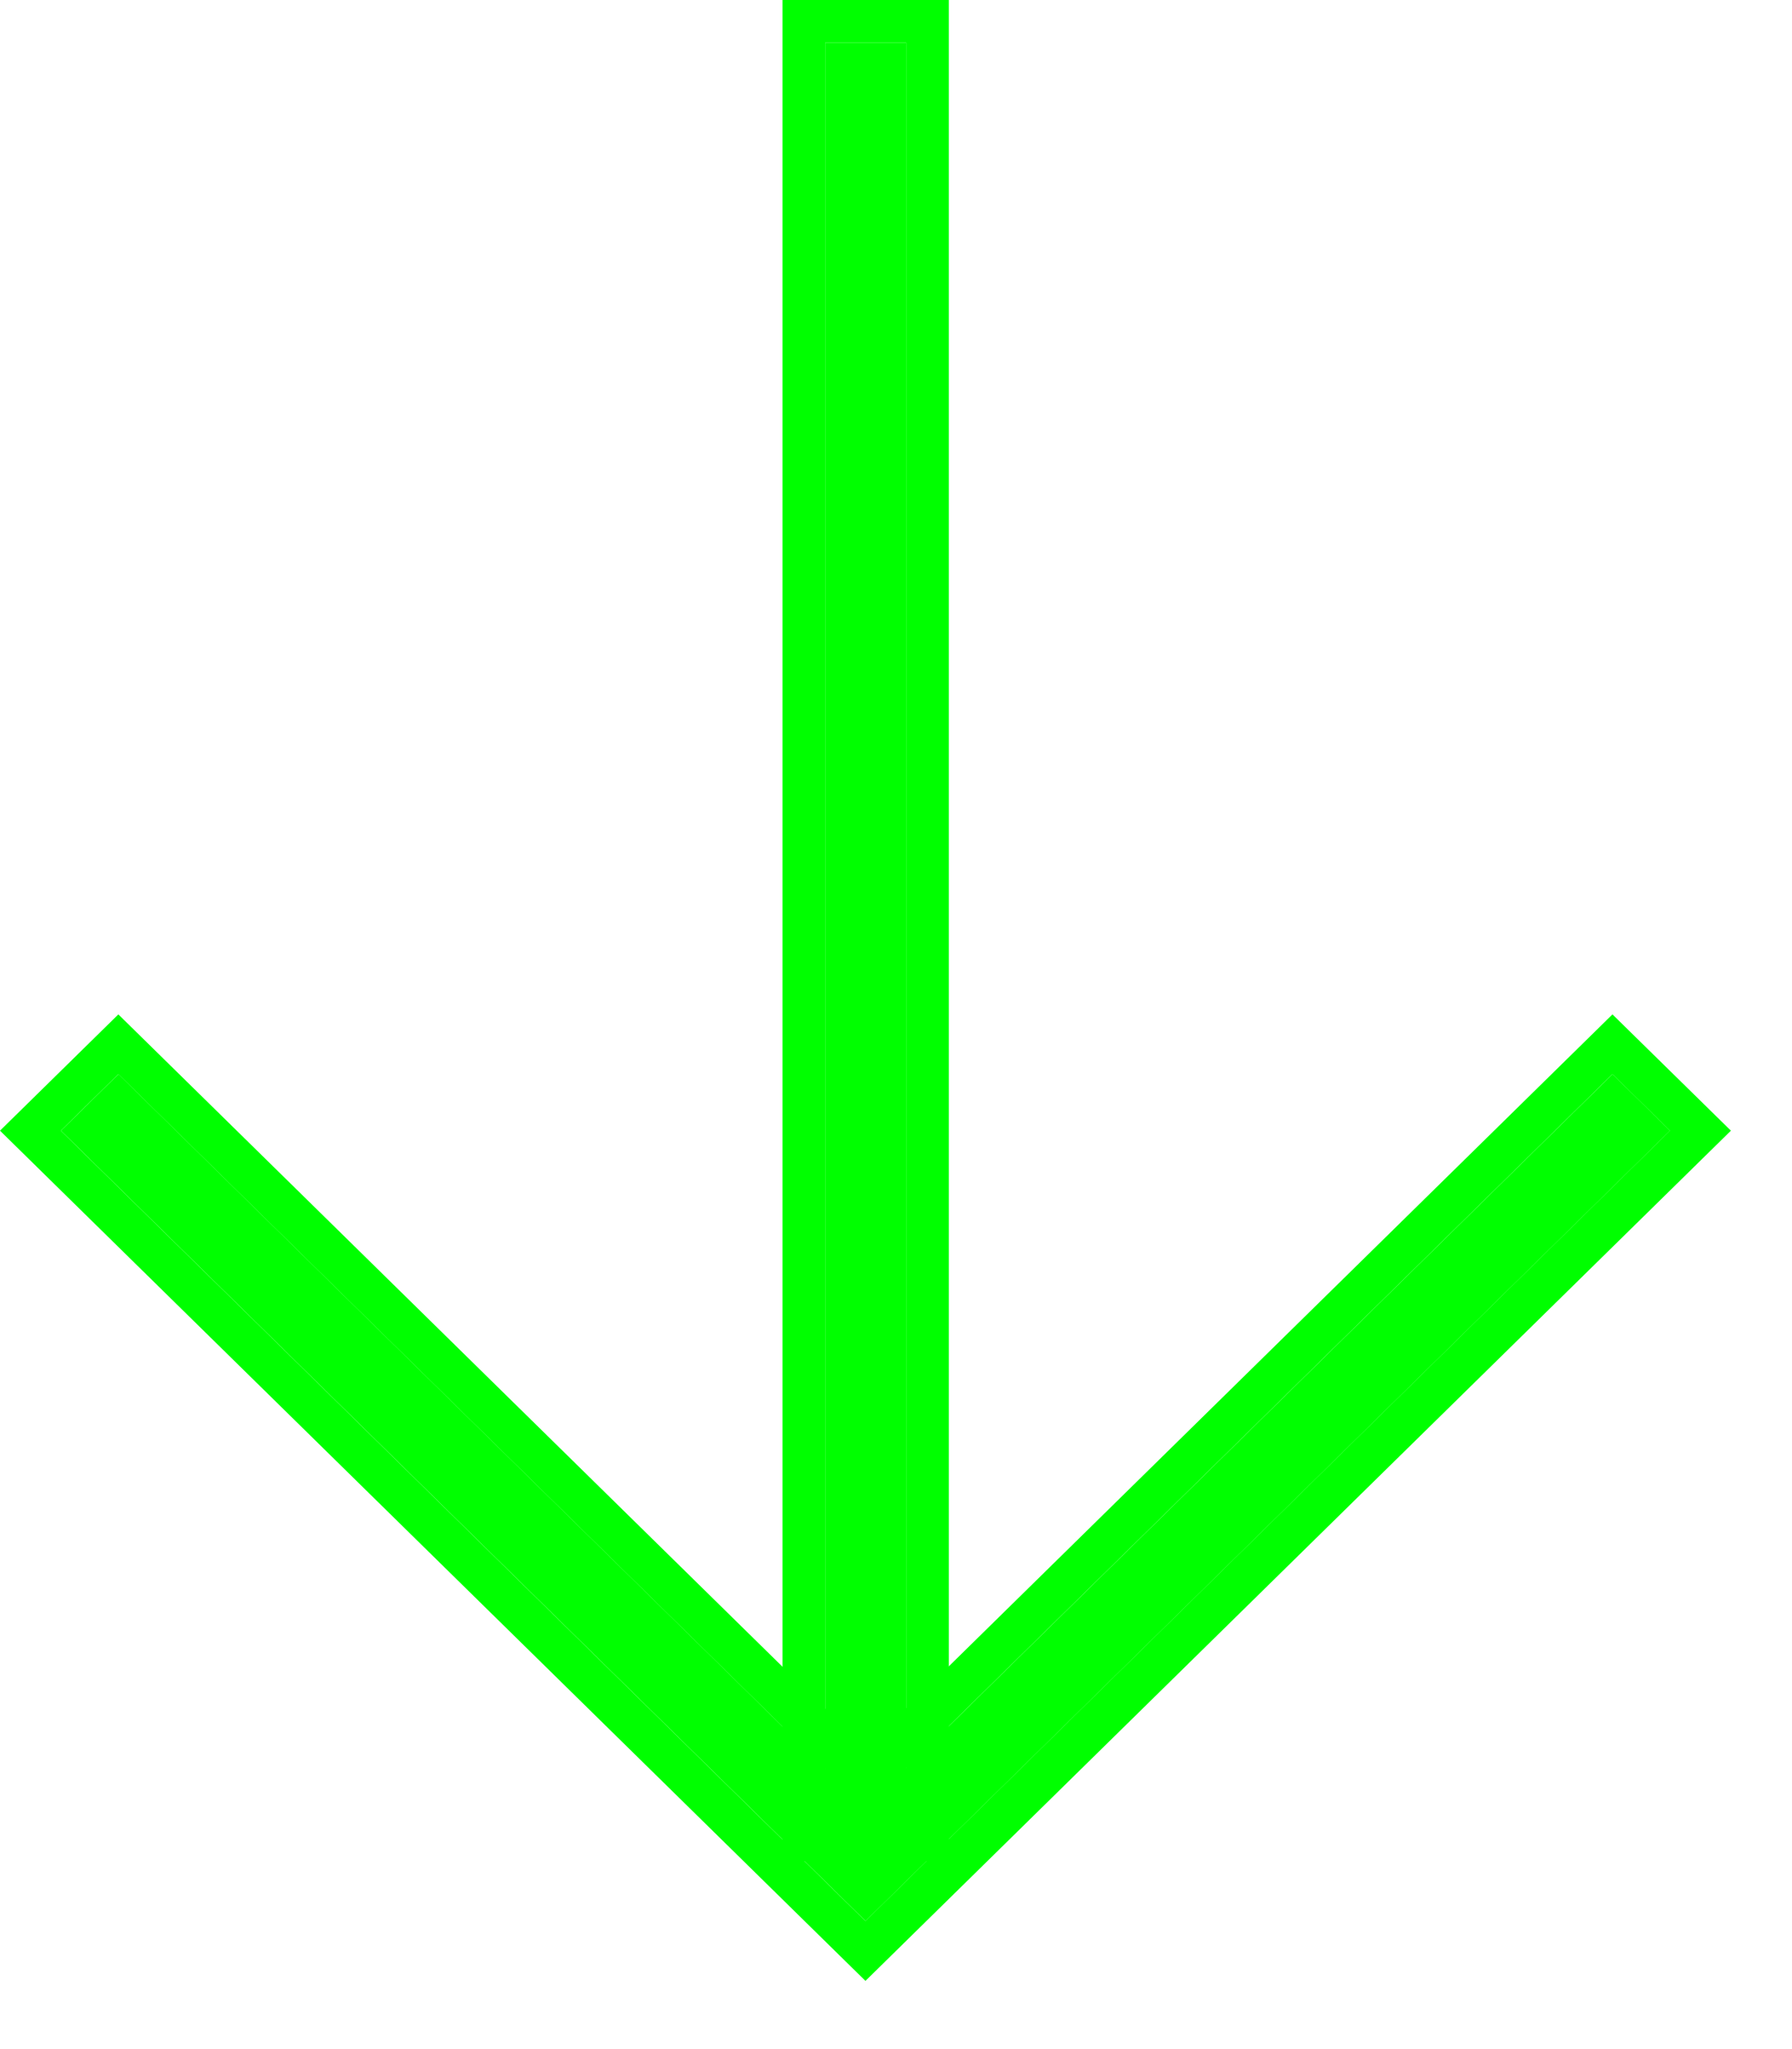 <svg width="21" height="24" viewBox="0 0 21 24" fill="none" xmlns="http://www.w3.org/2000/svg">
<path d="M10.619 21.298L10.619 0.5L9.67 0.5L9.67 21.298L10.619 21.298Z" fill="#00FF00"/>
<path fill-rule="evenodd" clip-rule="evenodd" d="M11.119 0L11.119 21.798L9.17 21.798L9.17 -8.52157e-08L11.119 0ZM10.619 21.298L9.67 21.298L9.67 0.5L10.619 0.5L10.619 21.298Z" fill="#00FF00"/>
<path d="M0.714 13.243L1.388 12.581L10.143 21.176L18.897 12.581L19.571 13.243L10.143 22.5L0.714 13.243Z" fill="#00FF00"/>
<path fill-rule="evenodd" clip-rule="evenodd" d="M-0 13.243L1.387 11.881L10.142 20.476L18.896 11.881L20.284 13.243L10.142 23.201L-0 13.243ZM10.142 21.176L1.387 12.581L0.713 13.243L10.142 22.5L19.57 13.243L18.896 12.581L10.142 21.176Z" fill="#00FF00"/>
</svg>
